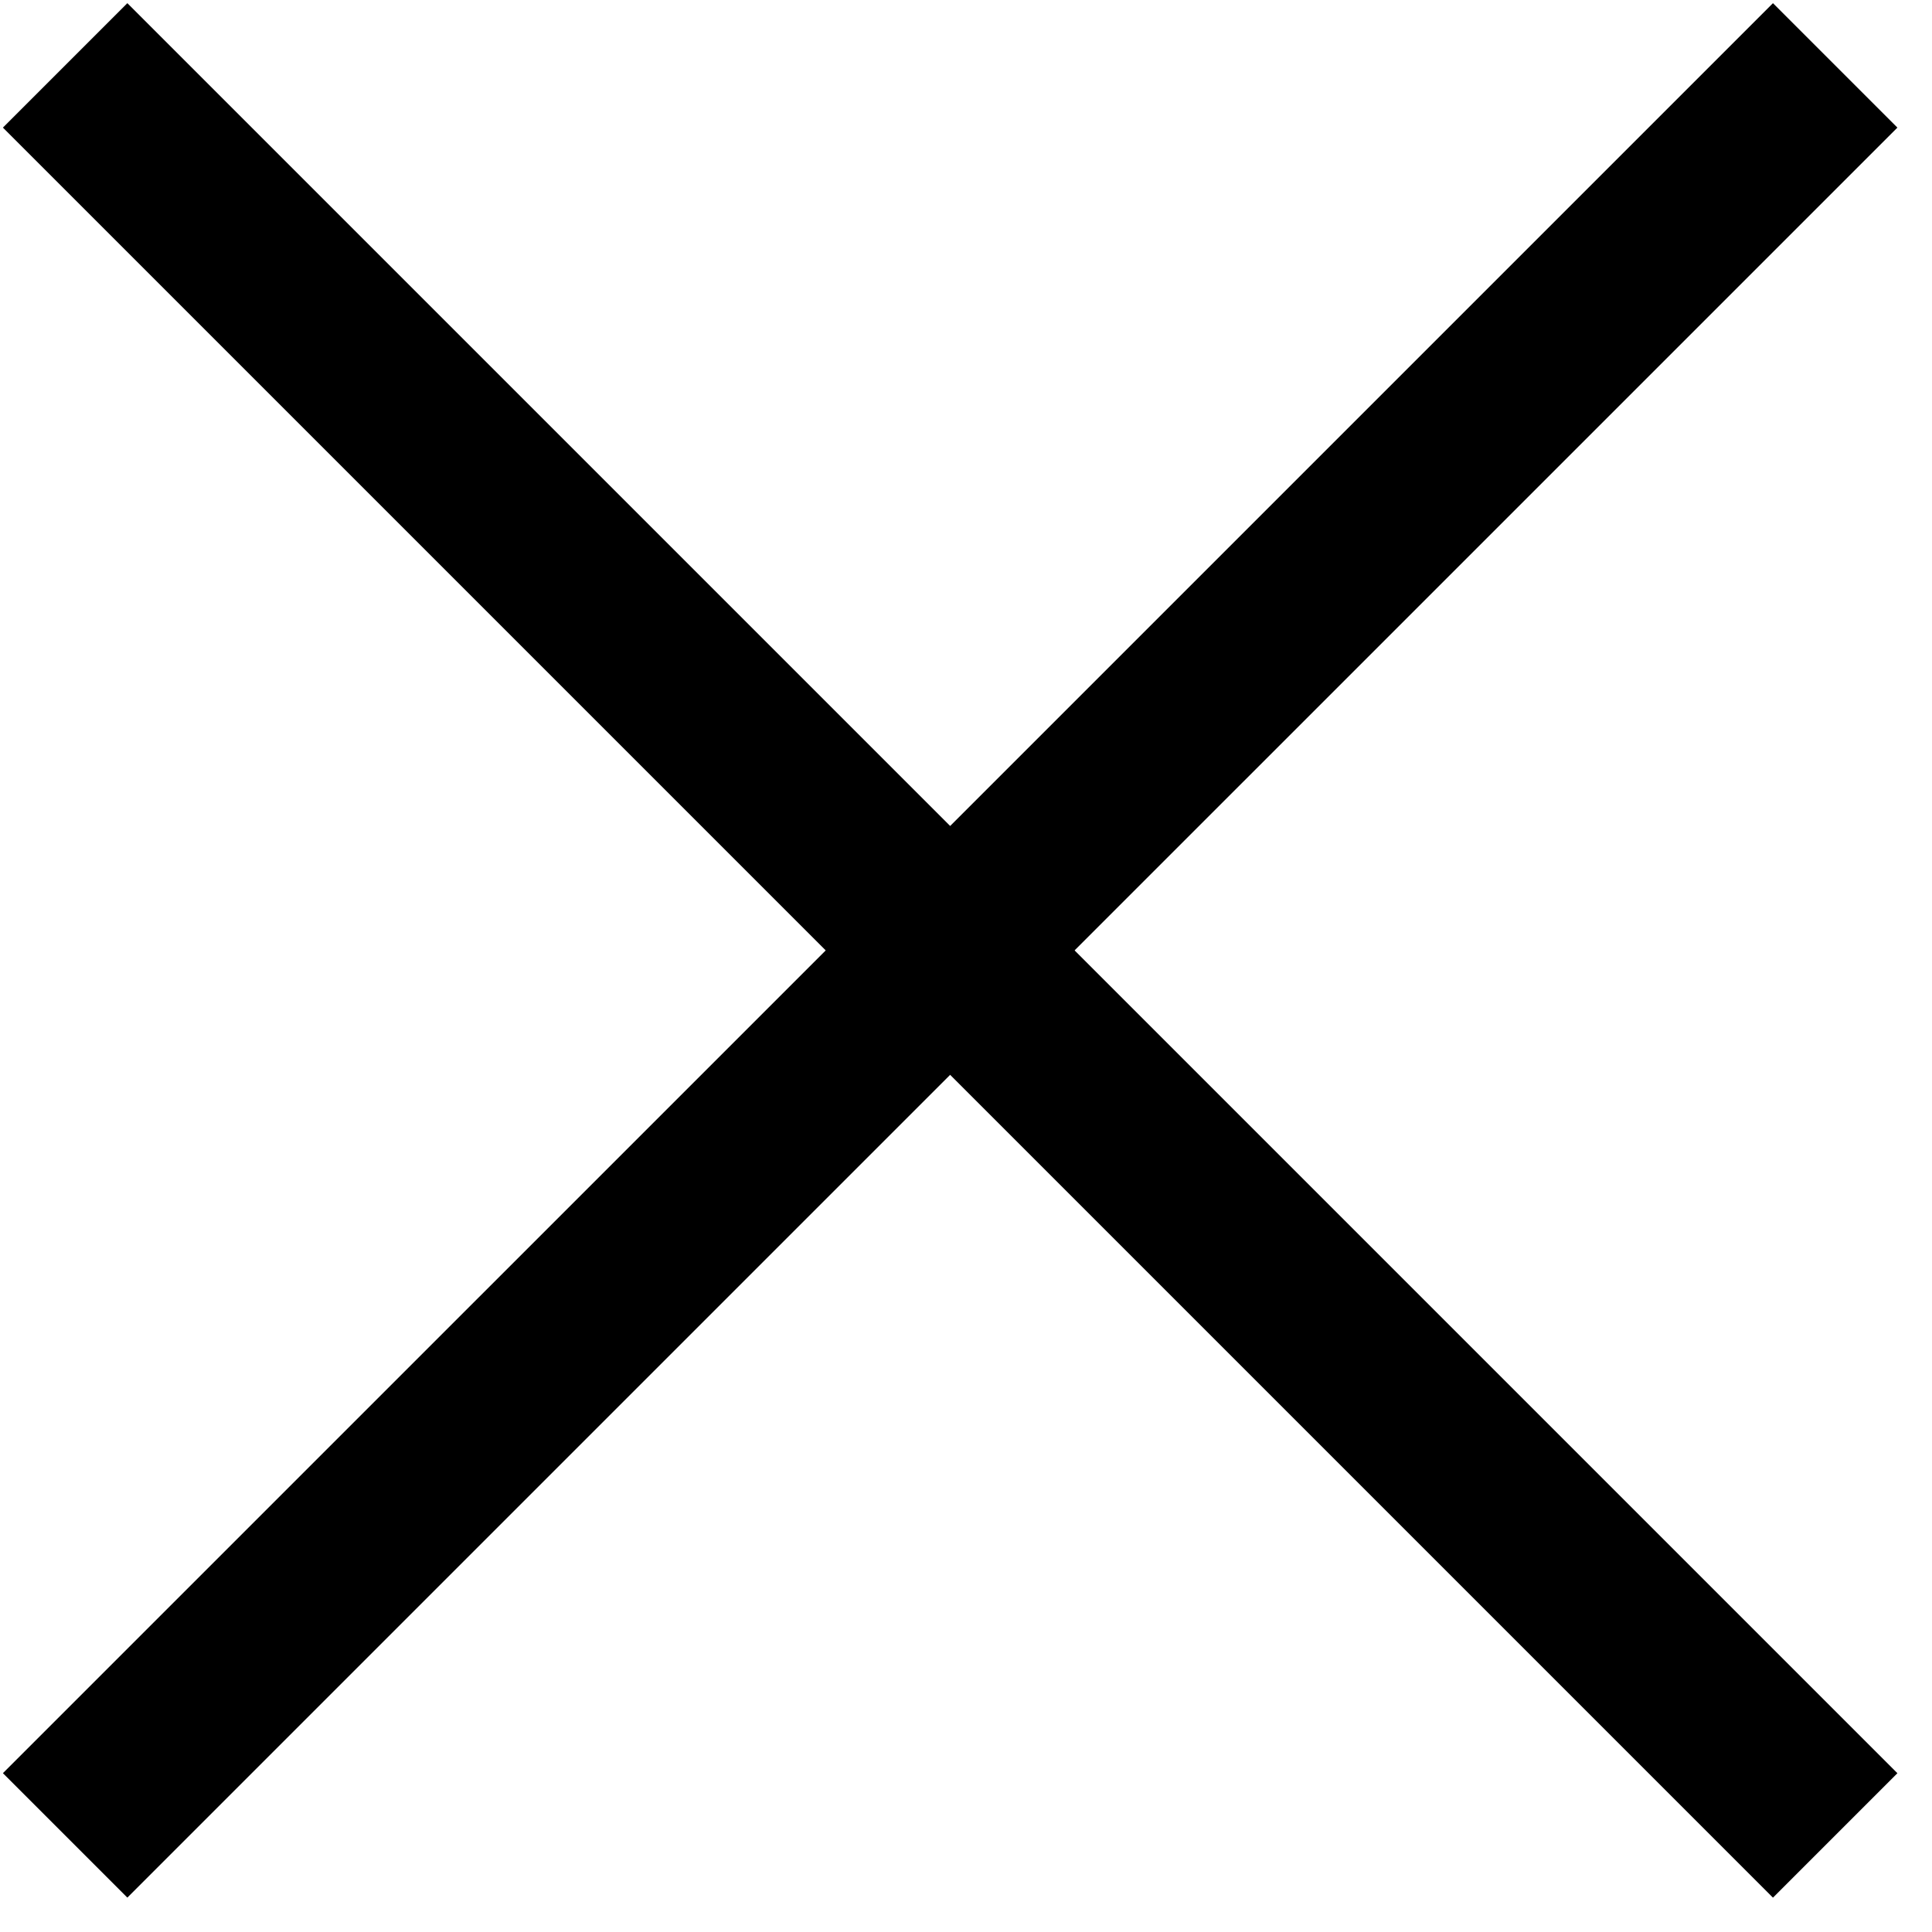 <?xml version="1.0" encoding="UTF-8"?> <svg xmlns="http://www.w3.org/2000/svg" width="45" height="45" viewBox="0 0 45 45" fill="none"><path d="M42.745 1.523L1.517 42.75" stroke="black" stroke-width="4.099"></path><path d="M1.517 1.523L42.745 42.751" stroke="black" stroke-width="4.099"></path></svg> 
